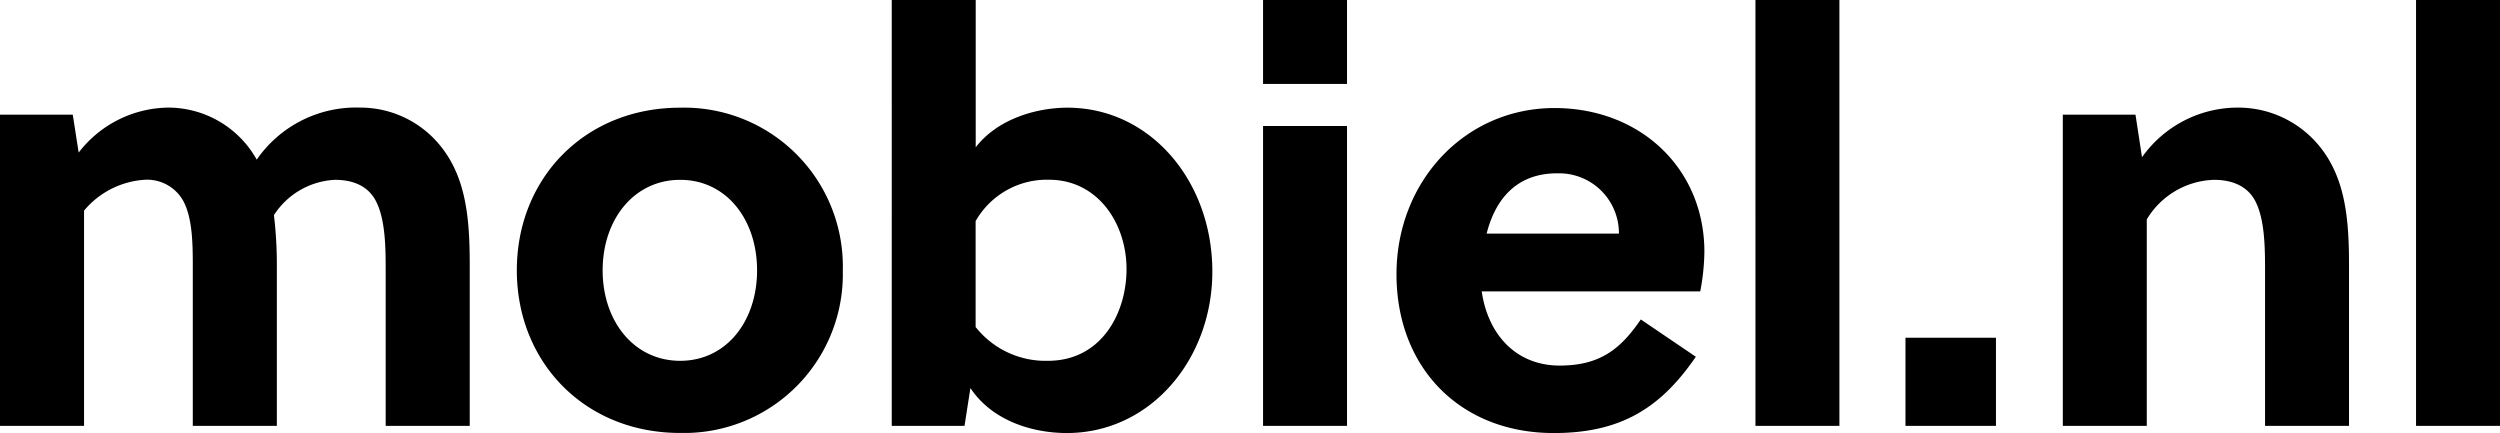 <svg xmlns="http://www.w3.org/2000/svg" viewBox="0 0 283.46 49.1"><g data-name="Laag 2"><g data-name="Laag 1"><path d="M43.73 48.29V30.45c0-2.62-.07-5.57-1.07-7.58-.87-1.74-2.55-2.48-4.69-2.48a8.73 8.73 0 0 0-6.91 4 47.85 47.85 0 0 1 .33 5.61v18.29h-9.53V30.45c0-2.62 0-5.63-1.07-7.65a4.69 4.69 0 0 0-4.49-2.41 9.77 9.77 0 0 0-6.77 3.49v24.41H0V13h8.25l.67 4.3a13 13 0 0 1 10.19-5.1 11.51 11.51 0 0 1 10 5.9 13.69 13.69 0 0 1 11.74-5.9 11.66 11.66 0 0 1 9.26 4.56c2.75 3.55 3.15 8.11 3.15 13.21v18.32Zm51.83-17.64A18 18 0 0 1 78 49.09h-.89c-10.8 0-18.51-8-18.51-18.44s7.71-18.44 18.51-18.44a18 18 0 0 1 18.45 17.55c.01.29.01.59 0 .89ZM77.12 20.39c-5.23 0-8.79 4.49-8.79 10.26s3.55 10.26 8.79 10.26 8.72-4.49 8.72-10.26-3.49-10.26-8.72-10.26ZM110.63 0v16.7c2.55-3.29 7-4.49 10.4-4.49 9.39 0 16.43 8.32 16.43 18.58 0 9.93-7 18.31-16.5 18.31-3.69 0-8.38-1.27-10.93-5.1l-.67 4.29h-8.25V0Zm0 37.09a10.1 10.1 0 0 0 8.18 3.82c6.1 0 8.92-5.43 8.92-10.4 0-5.23-3.29-10.13-8.79-10.13a9.29 9.29 0 0 0-8.32 4.69v12Zm32.58 11.2v-34h9.52v34ZM168 33c.67 4.83 3.82 8.45 8.85 8.45 4.56 0 6.91-1.88 9.19-5.23l6.24 4.23c-4 5.83-8.52 8.65-16.1 8.65-10.66 0-17.84-7.44-17.84-18s7.78-18.85 17.91-18.85c9.79 0 17 6.91 17 16.3a25.06 25.06 0 0 1-.47 4.49H168Zm15.56-6.51a6.79 6.79 0 0 0-6.72-6.84h-.28c-4.56 0-7 2.88-8 6.84Zm25 21.8h-9.52V0h9.52Zm7.49 0v-10h10.26v10ZM242.13 13l.74 4.83a13.31 13.31 0 0 1 10.93-5.63 11.89 11.89 0 0 1 9.39 4.63c2.75 3.55 3.15 8.11 3.15 13.14v18.32h-9.52V30.45c0-2.62-.07-5.57-1.07-7.58-.87-1.74-2.62-2.48-4.69-2.48a9.2 9.2 0 0 0-7.65 4.49v23.41h-9.52V13Zm41.33 35.29h-9.52V0h9.52ZM143.21 0h9.52v9.52h-9.52Z"/></g></g></svg>